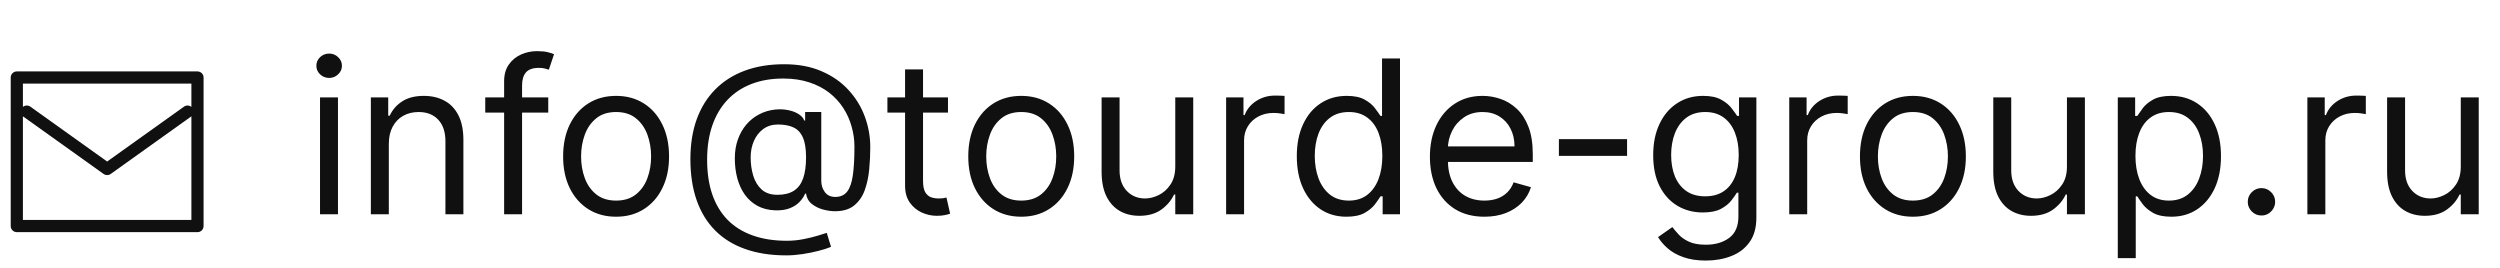 <?xml version="1.0" encoding="UTF-8"?> <svg xmlns="http://www.w3.org/2000/svg" width="140" height="15" viewBox="0 0 140 15" fill="none"><path d="M17.921 12V5.455H18.926V12H17.921ZM18.432 4.364C18.236 4.364 18.067 4.297 17.925 4.163C17.785 4.03 17.716 3.869 17.716 3.682C17.716 3.494 17.785 3.334 17.925 3.2C18.067 3.067 18.236 3 18.432 3C18.628 3 18.796 3.067 18.935 3.2C19.077 3.334 19.148 3.494 19.148 3.682C19.148 3.869 19.077 4.03 18.935 4.163C18.796 4.297 18.628 4.364 18.432 4.364ZM21.774 8.062V12H20.768V5.455H21.74V6.477H21.825C21.978 6.145 22.211 5.878 22.524 5.676C22.836 5.472 23.24 5.369 23.734 5.369C24.177 5.369 24.565 5.46 24.897 5.642C25.23 5.821 25.488 6.094 25.673 6.46C25.858 6.824 25.95 7.284 25.95 7.841V12H24.944V7.909C24.944 7.395 24.811 6.994 24.544 6.707C24.277 6.418 23.91 6.273 23.444 6.273C23.123 6.273 22.836 6.342 22.584 6.482C22.334 6.621 22.136 6.824 21.991 7.091C21.846 7.358 21.774 7.682 21.774 8.062ZM30.702 5.455V6.307H27.174V5.455H30.702ZM28.231 12V4.551C28.231 4.176 28.319 3.864 28.495 3.614C28.671 3.364 28.9 3.176 29.181 3.051C29.462 2.926 29.759 2.864 30.072 2.864C30.319 2.864 30.521 2.884 30.677 2.923C30.833 2.963 30.95 3 31.026 3.034L30.736 3.903C30.685 3.886 30.614 3.865 30.523 3.839C30.435 3.814 30.319 3.801 30.174 3.801C29.842 3.801 29.602 3.885 29.454 4.053C29.309 4.22 29.236 4.466 29.236 4.79V12H28.231ZM34.501 12.136C33.91 12.136 33.392 11.996 32.946 11.714C32.503 11.433 32.156 11.04 31.906 10.534C31.659 10.028 31.535 9.438 31.535 8.761C31.535 8.08 31.659 7.484 31.906 6.976C32.156 6.467 32.503 6.072 32.946 5.791C33.392 5.51 33.91 5.369 34.501 5.369C35.092 5.369 35.609 5.51 36.053 5.791C36.499 6.072 36.845 6.467 37.092 6.976C37.342 7.484 37.467 8.08 37.467 8.761C37.467 9.438 37.342 10.028 37.092 10.534C36.845 11.04 36.499 11.433 36.053 11.714C35.609 11.996 35.092 12.136 34.501 12.136ZM34.501 11.233C34.95 11.233 35.32 11.118 35.609 10.888C35.899 10.658 36.114 10.355 36.253 9.98C36.392 9.605 36.462 9.199 36.462 8.761C36.462 8.324 36.392 7.916 36.253 7.538C36.114 7.161 35.899 6.855 35.609 6.622C35.32 6.389 34.95 6.273 34.501 6.273C34.053 6.273 33.683 6.389 33.394 6.622C33.104 6.855 32.889 7.161 32.75 7.538C32.611 7.916 32.541 8.324 32.541 8.761C32.541 9.199 32.611 9.605 32.75 9.98C32.889 10.355 33.104 10.658 33.394 10.888C33.683 11.118 34.053 11.233 34.501 11.233ZM44.031 14.301C43.162 14.301 42.393 14.182 41.725 13.943C41.058 13.707 40.497 13.359 40.042 12.899C39.588 12.439 39.244 11.875 39.011 11.207C38.778 10.54 38.662 9.776 38.662 8.915C38.662 8.082 38.779 7.338 39.015 6.682C39.254 6.026 39.599 5.469 40.051 5.011C40.505 4.551 41.056 4.2 41.704 3.959C42.355 3.717 43.091 3.597 43.912 3.597C44.71 3.597 45.409 3.727 46.008 3.989C46.61 4.247 47.113 4.598 47.517 5.041C47.923 5.482 48.227 5.977 48.429 6.528C48.633 7.08 48.735 7.648 48.735 8.233C48.735 8.645 48.716 9.062 48.676 9.486C48.636 9.909 48.552 10.298 48.424 10.653C48.297 11.006 48.099 11.29 47.832 11.506C47.568 11.722 47.21 11.829 46.758 11.829C46.559 11.829 46.341 11.798 46.102 11.736C45.863 11.673 45.652 11.57 45.467 11.425C45.282 11.28 45.173 11.085 45.139 10.841H45.088C45.02 11.006 44.914 11.162 44.772 11.31C44.633 11.457 44.45 11.575 44.223 11.663C43.998 11.751 43.724 11.79 43.4 11.778C43.031 11.764 42.706 11.682 42.424 11.531C42.143 11.378 41.907 11.171 41.717 10.909C41.529 10.645 41.387 10.339 41.291 9.993C41.197 9.643 41.15 9.267 41.15 8.864C41.15 8.48 41.207 8.129 41.321 7.811C41.434 7.493 41.592 7.214 41.794 6.976C41.998 6.737 42.237 6.547 42.51 6.405C42.785 6.26 43.082 6.17 43.4 6.136C43.684 6.108 43.943 6.121 44.176 6.175C44.409 6.226 44.6 6.304 44.751 6.409C44.902 6.511 44.997 6.625 45.037 6.75H45.088V6.273H45.991V10.125C45.991 10.364 46.058 10.574 46.191 10.756C46.325 10.938 46.52 11.028 46.775 11.028C47.065 11.028 47.287 10.929 47.44 10.73C47.596 10.531 47.703 10.224 47.76 9.81C47.819 9.395 47.849 8.864 47.849 8.216C47.849 7.835 47.797 7.46 47.691 7.091C47.589 6.719 47.433 6.371 47.223 6.047C47.015 5.723 46.752 5.438 46.434 5.19C46.116 4.943 45.742 4.75 45.314 4.611C44.887 4.469 44.403 4.398 43.86 4.398C43.193 4.398 42.595 4.501 42.066 4.709C41.541 4.913 41.093 5.213 40.724 5.608C40.358 6 40.078 6.477 39.885 7.04C39.694 7.599 39.599 8.236 39.599 8.949C39.599 9.673 39.694 10.317 39.885 10.879C40.078 11.442 40.362 11.916 40.737 12.303C41.115 12.689 41.582 12.982 42.139 13.18C42.696 13.382 43.338 13.483 44.065 13.483C44.377 13.483 44.686 13.453 44.99 13.393C45.294 13.334 45.562 13.268 45.795 13.197C46.028 13.126 46.196 13.074 46.298 13.04L46.537 13.824C46.36 13.898 46.13 13.972 45.846 14.046C45.565 14.119 45.264 14.18 44.943 14.229C44.625 14.277 44.321 14.301 44.031 14.301ZM43.537 10.909C43.917 10.909 44.225 10.832 44.461 10.679C44.697 10.526 44.869 10.294 44.977 9.984C45.085 9.675 45.139 9.284 45.139 8.812C45.139 8.335 45.079 7.963 44.96 7.696C44.841 7.429 44.664 7.241 44.431 7.134C44.199 7.026 43.912 6.972 43.571 6.972C43.247 6.972 42.97 7.057 42.74 7.227C42.512 7.395 42.338 7.619 42.216 7.901C42.096 8.179 42.037 8.483 42.037 8.812C42.037 9.176 42.085 9.518 42.181 9.839C42.278 10.158 42.436 10.416 42.654 10.615C42.873 10.811 43.167 10.909 43.537 10.909ZM53.087 5.455V6.307H49.695V5.455H53.087ZM50.684 3.886H51.69V10.125C51.69 10.409 51.731 10.622 51.813 10.764C51.898 10.903 52.006 10.997 52.137 11.046C52.271 11.091 52.411 11.114 52.559 11.114C52.67 11.114 52.761 11.108 52.832 11.097C52.903 11.082 52.959 11.071 53.002 11.062L53.207 11.966C53.139 11.992 53.043 12.017 52.921 12.043C52.799 12.071 52.644 12.085 52.457 12.085C52.173 12.085 51.894 12.024 51.621 11.902C51.352 11.78 51.127 11.594 50.948 11.344C50.772 11.094 50.684 10.778 50.684 10.398V3.886ZM57.189 12.136C56.598 12.136 56.08 11.996 55.633 11.714C55.19 11.433 54.844 11.04 54.594 10.534C54.347 10.028 54.223 9.438 54.223 8.761C54.223 8.08 54.347 7.484 54.594 6.976C54.844 6.467 55.19 6.072 55.633 5.791C56.08 5.51 56.598 5.369 57.189 5.369C57.78 5.369 58.297 5.51 58.74 5.791C59.186 6.072 59.533 6.467 59.78 6.976C60.03 7.484 60.155 8.08 60.155 8.761C60.155 9.438 60.03 10.028 59.78 10.534C59.533 11.04 59.186 11.433 58.74 11.714C58.297 11.996 57.78 12.136 57.189 12.136ZM57.189 11.233C57.638 11.233 58.007 11.118 58.297 10.888C58.587 10.658 58.801 10.355 58.94 9.98C59.08 9.605 59.149 9.199 59.149 8.761C59.149 8.324 59.08 7.916 58.94 7.538C58.801 7.161 58.587 6.855 58.297 6.622C58.007 6.389 57.638 6.273 57.189 6.273C56.74 6.273 56.371 6.389 56.081 6.622C55.791 6.855 55.577 7.161 55.438 7.538C55.298 7.916 55.229 8.324 55.229 8.761C55.229 9.199 55.298 9.605 55.438 9.98C55.577 10.355 55.791 10.658 56.081 10.888C56.371 11.118 56.74 11.233 57.189 11.233ZM65.815 9.324V5.455H66.821V12H65.815V10.892H65.747C65.593 11.224 65.355 11.507 65.031 11.74C64.707 11.97 64.298 12.085 63.804 12.085C63.395 12.085 63.031 11.996 62.713 11.817C62.395 11.635 62.145 11.362 61.963 10.999C61.781 10.632 61.69 10.171 61.69 9.614V5.455H62.696V9.545C62.696 10.023 62.829 10.403 63.096 10.688C63.366 10.972 63.71 11.114 64.127 11.114C64.377 11.114 64.632 11.05 64.89 10.922C65.152 10.794 65.37 10.598 65.546 10.334C65.725 10.07 65.815 9.733 65.815 9.324ZM68.663 12V5.455H69.634V6.443H69.702C69.822 6.119 70.038 5.857 70.35 5.655C70.663 5.453 71.015 5.352 71.407 5.352C71.481 5.352 71.573 5.354 71.684 5.357C71.795 5.359 71.879 5.364 71.935 5.369V6.392C71.901 6.384 71.823 6.371 71.701 6.354C71.582 6.334 71.455 6.324 71.322 6.324C71.004 6.324 70.719 6.391 70.469 6.524C70.222 6.655 70.026 6.837 69.881 7.07C69.739 7.3 69.668 7.562 69.668 7.858V12H68.663ZM75.4 12.136C74.854 12.136 74.373 11.999 73.955 11.723C73.538 11.445 73.211 11.053 72.975 10.547C72.739 10.038 72.621 9.438 72.621 8.744C72.621 8.057 72.739 7.46 72.975 6.955C73.211 6.449 73.539 6.058 73.96 5.783C74.38 5.507 74.866 5.369 75.417 5.369C75.843 5.369 76.18 5.44 76.427 5.582C76.677 5.722 76.867 5.881 76.998 6.06C77.131 6.236 77.235 6.381 77.309 6.494H77.394V3.273H78.4V12H77.428V10.994H77.309C77.235 11.114 77.13 11.264 76.994 11.446C76.857 11.625 76.663 11.786 76.41 11.928C76.157 12.067 75.82 12.136 75.4 12.136ZM75.536 11.233C75.94 11.233 76.281 11.128 76.559 10.918C76.837 10.704 77.049 10.411 77.194 10.036C77.339 9.658 77.411 9.222 77.411 8.727C77.411 8.239 77.34 7.811 77.198 7.445C77.056 7.075 76.846 6.788 76.567 6.584C76.289 6.376 75.945 6.273 75.536 6.273C75.11 6.273 74.755 6.382 74.471 6.601C74.19 6.817 73.978 7.111 73.836 7.483C73.697 7.852 73.627 8.267 73.627 8.727C73.627 9.193 73.698 9.616 73.84 9.997C73.985 10.375 74.198 10.676 74.479 10.901C74.763 11.122 75.116 11.233 75.536 11.233ZM83.126 12.136C82.495 12.136 81.951 11.997 81.494 11.719C81.039 11.438 80.688 11.046 80.441 10.543C80.197 10.037 80.075 9.449 80.075 8.778C80.075 8.108 80.197 7.517 80.441 7.006C80.688 6.491 81.032 6.091 81.472 5.804C81.915 5.514 82.433 5.369 83.023 5.369C83.364 5.369 83.701 5.426 84.033 5.54C84.366 5.653 84.668 5.838 84.941 6.094C85.214 6.347 85.431 6.682 85.593 7.099C85.755 7.517 85.836 8.031 85.836 8.642V9.068H80.79V8.199H84.813C84.813 7.83 84.739 7.5 84.592 7.21C84.447 6.92 84.239 6.692 83.969 6.524C83.702 6.357 83.387 6.273 83.023 6.273C82.623 6.273 82.276 6.372 81.984 6.571C81.694 6.767 81.471 7.023 81.315 7.338C81.158 7.653 81.08 7.991 81.08 8.352V8.932C81.08 9.426 81.165 9.845 81.336 10.189C81.509 10.53 81.749 10.79 82.056 10.969C82.363 11.145 82.719 11.233 83.126 11.233C83.39 11.233 83.629 11.196 83.842 11.122C84.058 11.046 84.244 10.932 84.4 10.781C84.556 10.628 84.677 10.438 84.762 10.21L85.734 10.483C85.631 10.812 85.46 11.102 85.218 11.352C84.977 11.599 84.678 11.793 84.323 11.932C83.968 12.068 83.569 12.136 83.126 12.136ZM91.116 7.79V8.727H87.298V7.79H91.116ZM95.527 14.591C95.041 14.591 94.624 14.528 94.275 14.403C93.925 14.281 93.634 14.119 93.401 13.918C93.171 13.719 92.988 13.506 92.851 13.278L93.652 12.716C93.743 12.835 93.858 12.972 93.998 13.125C94.137 13.281 94.327 13.416 94.569 13.53C94.813 13.646 95.132 13.704 95.527 13.704C96.056 13.704 96.492 13.577 96.836 13.321C97.179 13.065 97.351 12.665 97.351 12.119V10.79H97.266C97.192 10.909 97.087 11.057 96.951 11.233C96.817 11.406 96.624 11.561 96.371 11.697C96.121 11.831 95.783 11.898 95.357 11.898C94.829 11.898 94.354 11.773 93.934 11.523C93.516 11.273 93.185 10.909 92.941 10.432C92.699 9.955 92.579 9.375 92.579 8.693C92.579 8.023 92.696 7.439 92.932 6.942C93.168 6.442 93.496 6.055 93.916 5.783C94.337 5.507 94.823 5.369 95.374 5.369C95.8 5.369 96.138 5.44 96.388 5.582C96.641 5.722 96.834 5.881 96.968 6.06C97.104 6.236 97.209 6.381 97.283 6.494H97.385V5.455H98.357V12.188C98.357 12.75 98.229 13.207 97.973 13.56C97.721 13.915 97.38 14.175 96.951 14.339C96.525 14.507 96.05 14.591 95.527 14.591ZM95.493 10.994C95.897 10.994 96.238 10.902 96.516 10.717C96.794 10.533 97.006 10.267 97.151 9.92C97.296 9.574 97.368 9.159 97.368 8.676C97.368 8.205 97.297 7.788 97.155 7.428C97.013 7.067 96.803 6.784 96.525 6.58C96.246 6.375 95.902 6.273 95.493 6.273C95.067 6.273 94.712 6.381 94.428 6.597C94.147 6.812 93.935 7.102 93.793 7.466C93.654 7.83 93.584 8.233 93.584 8.676C93.584 9.131 93.655 9.533 93.797 9.882C93.942 10.229 94.155 10.501 94.436 10.7C94.721 10.896 95.073 10.994 95.493 10.994ZM100.198 12V5.455H101.169V6.443H101.238C101.357 6.119 101.573 5.857 101.885 5.655C102.198 5.453 102.55 5.352 102.942 5.352C103.016 5.352 103.108 5.354 103.219 5.357C103.33 5.359 103.414 5.364 103.471 5.369V6.392C103.436 6.384 103.358 6.371 103.236 6.354C103.117 6.334 102.99 6.324 102.857 6.324C102.539 6.324 102.255 6.391 102.005 6.524C101.757 6.655 101.561 6.837 101.417 7.07C101.275 7.3 101.203 7.562 101.203 7.858V12H100.198ZM107.123 12.136C106.532 12.136 106.013 11.996 105.567 11.714C105.124 11.433 104.777 11.04 104.527 10.534C104.28 10.028 104.157 9.438 104.157 8.761C104.157 8.08 104.28 7.484 104.527 6.976C104.777 6.467 105.124 6.072 105.567 5.791C106.013 5.51 106.532 5.369 107.123 5.369C107.713 5.369 108.23 5.51 108.674 5.791C109.12 6.072 109.466 6.467 109.713 6.976C109.963 7.484 110.088 8.08 110.088 8.761C110.088 9.438 109.963 10.028 109.713 10.534C109.466 11.04 109.12 11.433 108.674 11.714C108.23 11.996 107.713 12.136 107.123 12.136ZM107.123 11.233C107.571 11.233 107.941 11.118 108.23 10.888C108.52 10.658 108.735 10.355 108.874 9.98C109.013 9.605 109.083 9.199 109.083 8.761C109.083 8.324 109.013 7.916 108.874 7.538C108.735 7.161 108.52 6.855 108.23 6.622C107.941 6.389 107.571 6.273 107.123 6.273C106.674 6.273 106.304 6.389 106.015 6.622C105.725 6.855 105.51 7.161 105.371 7.538C105.232 7.916 105.162 8.324 105.162 8.761C105.162 9.199 105.232 9.605 105.371 9.98C105.51 10.355 105.725 10.658 106.015 10.888C106.304 11.118 106.674 11.233 107.123 11.233ZM115.749 9.324V5.455H116.754V12H115.749V10.892H115.68C115.527 11.224 115.288 11.507 114.964 11.74C114.641 11.97 114.232 12.085 113.737 12.085C113.328 12.085 112.964 11.996 112.646 11.817C112.328 11.635 112.078 11.362 111.896 10.999C111.714 10.632 111.624 10.171 111.624 9.614V5.455H112.629V9.545C112.629 10.023 112.763 10.403 113.03 10.688C113.3 10.972 113.643 11.114 114.061 11.114C114.311 11.114 114.565 11.05 114.824 10.922C115.085 10.794 115.304 10.598 115.48 10.334C115.659 10.07 115.749 9.733 115.749 9.324ZM118.596 14.454V5.455H119.568V6.494H119.687C119.761 6.381 119.863 6.236 119.994 6.06C120.127 5.881 120.318 5.722 120.565 5.582C120.815 5.44 121.153 5.369 121.579 5.369C122.13 5.369 122.616 5.507 123.037 5.783C123.457 6.058 123.785 6.449 124.021 6.955C124.257 7.46 124.375 8.057 124.375 8.744C124.375 9.438 124.257 10.038 124.021 10.547C123.785 11.053 123.458 11.445 123.041 11.723C122.623 11.999 122.142 12.136 121.596 12.136C121.176 12.136 120.839 12.067 120.586 11.928C120.333 11.786 120.139 11.625 120.002 11.446C119.866 11.264 119.761 11.114 119.687 10.994H119.602V14.454H118.596ZM119.585 8.727C119.585 9.222 119.657 9.658 119.802 10.036C119.947 10.411 120.159 10.704 120.437 10.918C120.716 11.128 121.056 11.233 121.46 11.233C121.88 11.233 122.231 11.122 122.512 10.901C122.797 10.676 123.01 10.375 123.152 9.997C123.297 9.616 123.369 9.193 123.369 8.727C123.369 8.267 123.298 7.852 123.156 7.483C123.017 7.111 122.805 6.817 122.521 6.601C122.24 6.382 121.886 6.273 121.46 6.273C121.051 6.273 120.707 6.376 120.429 6.584C120.15 6.788 119.94 7.075 119.798 7.445C119.656 7.811 119.585 8.239 119.585 8.727ZM126.642 12.068C126.431 12.068 126.251 11.993 126.1 11.842C125.95 11.692 125.875 11.511 125.875 11.301C125.875 11.091 125.95 10.911 126.1 10.76C126.251 10.609 126.431 10.534 126.642 10.534C126.852 10.534 127.032 10.609 127.183 10.76C127.333 10.911 127.409 11.091 127.409 11.301C127.409 11.44 127.373 11.568 127.302 11.685C127.234 11.801 127.142 11.895 127.025 11.966C126.912 12.034 126.784 12.068 126.642 12.068ZM129.213 12V5.455H130.185V6.443H130.253C130.373 6.119 130.588 5.857 130.901 5.655C131.213 5.453 131.566 5.352 131.958 5.352C132.032 5.352 132.124 5.354 132.235 5.357C132.346 5.359 132.429 5.364 132.486 5.369V6.392C132.452 6.384 132.374 6.371 132.252 6.354C132.132 6.334 132.006 6.324 131.873 6.324C131.554 6.324 131.27 6.391 131.02 6.524C130.773 6.655 130.577 6.837 130.432 7.07C130.29 7.3 130.219 7.562 130.219 7.858V12H129.213ZM137.803 9.324V5.455H138.809V12H137.803V10.892H137.735C137.582 11.224 137.343 11.507 137.019 11.74C136.695 11.97 136.286 12.085 135.792 12.085C135.383 12.085 135.019 11.996 134.701 11.817C134.383 11.635 134.133 11.362 133.951 10.999C133.769 10.632 133.678 10.171 133.678 9.614V5.455H134.684V9.545C134.684 10.023 134.817 10.403 135.085 10.688C135.354 10.972 135.698 11.114 136.116 11.114C136.366 11.114 136.62 11.05 136.879 10.922C137.14 10.794 137.359 10.598 137.535 10.334C137.714 10.07 137.803 9.733 137.803 9.324Z" fill="#101010"></path><path fill-rule="evenodd" clip-rule="evenodd" d="M10.718 5.987V4.683H1.283V5.987C1.399 5.891 1.57 5.881 1.699 5.973L6 9.045L10.302 5.973C10.431 5.881 10.601 5.891 10.718 5.987ZM10.718 6.513V12.318H1.283V6.513C1.289 6.519 1.295 6.523 1.302 6.528L5.802 9.742C5.921 9.827 6.08 9.827 6.199 9.742L10.699 6.528C10.705 6.523 10.712 6.519 10.718 6.513ZM11.4 4.341C11.4 4.153 11.248 4 11.059 4H0.942C0.753 4 0.6 4.153 0.6 4.341V12.659C0.6 12.847 0.753 13 0.942 13H11.059C11.248 13 11.4 12.847 11.4 12.659V4.341Z" fill="#101010"></path></svg> 